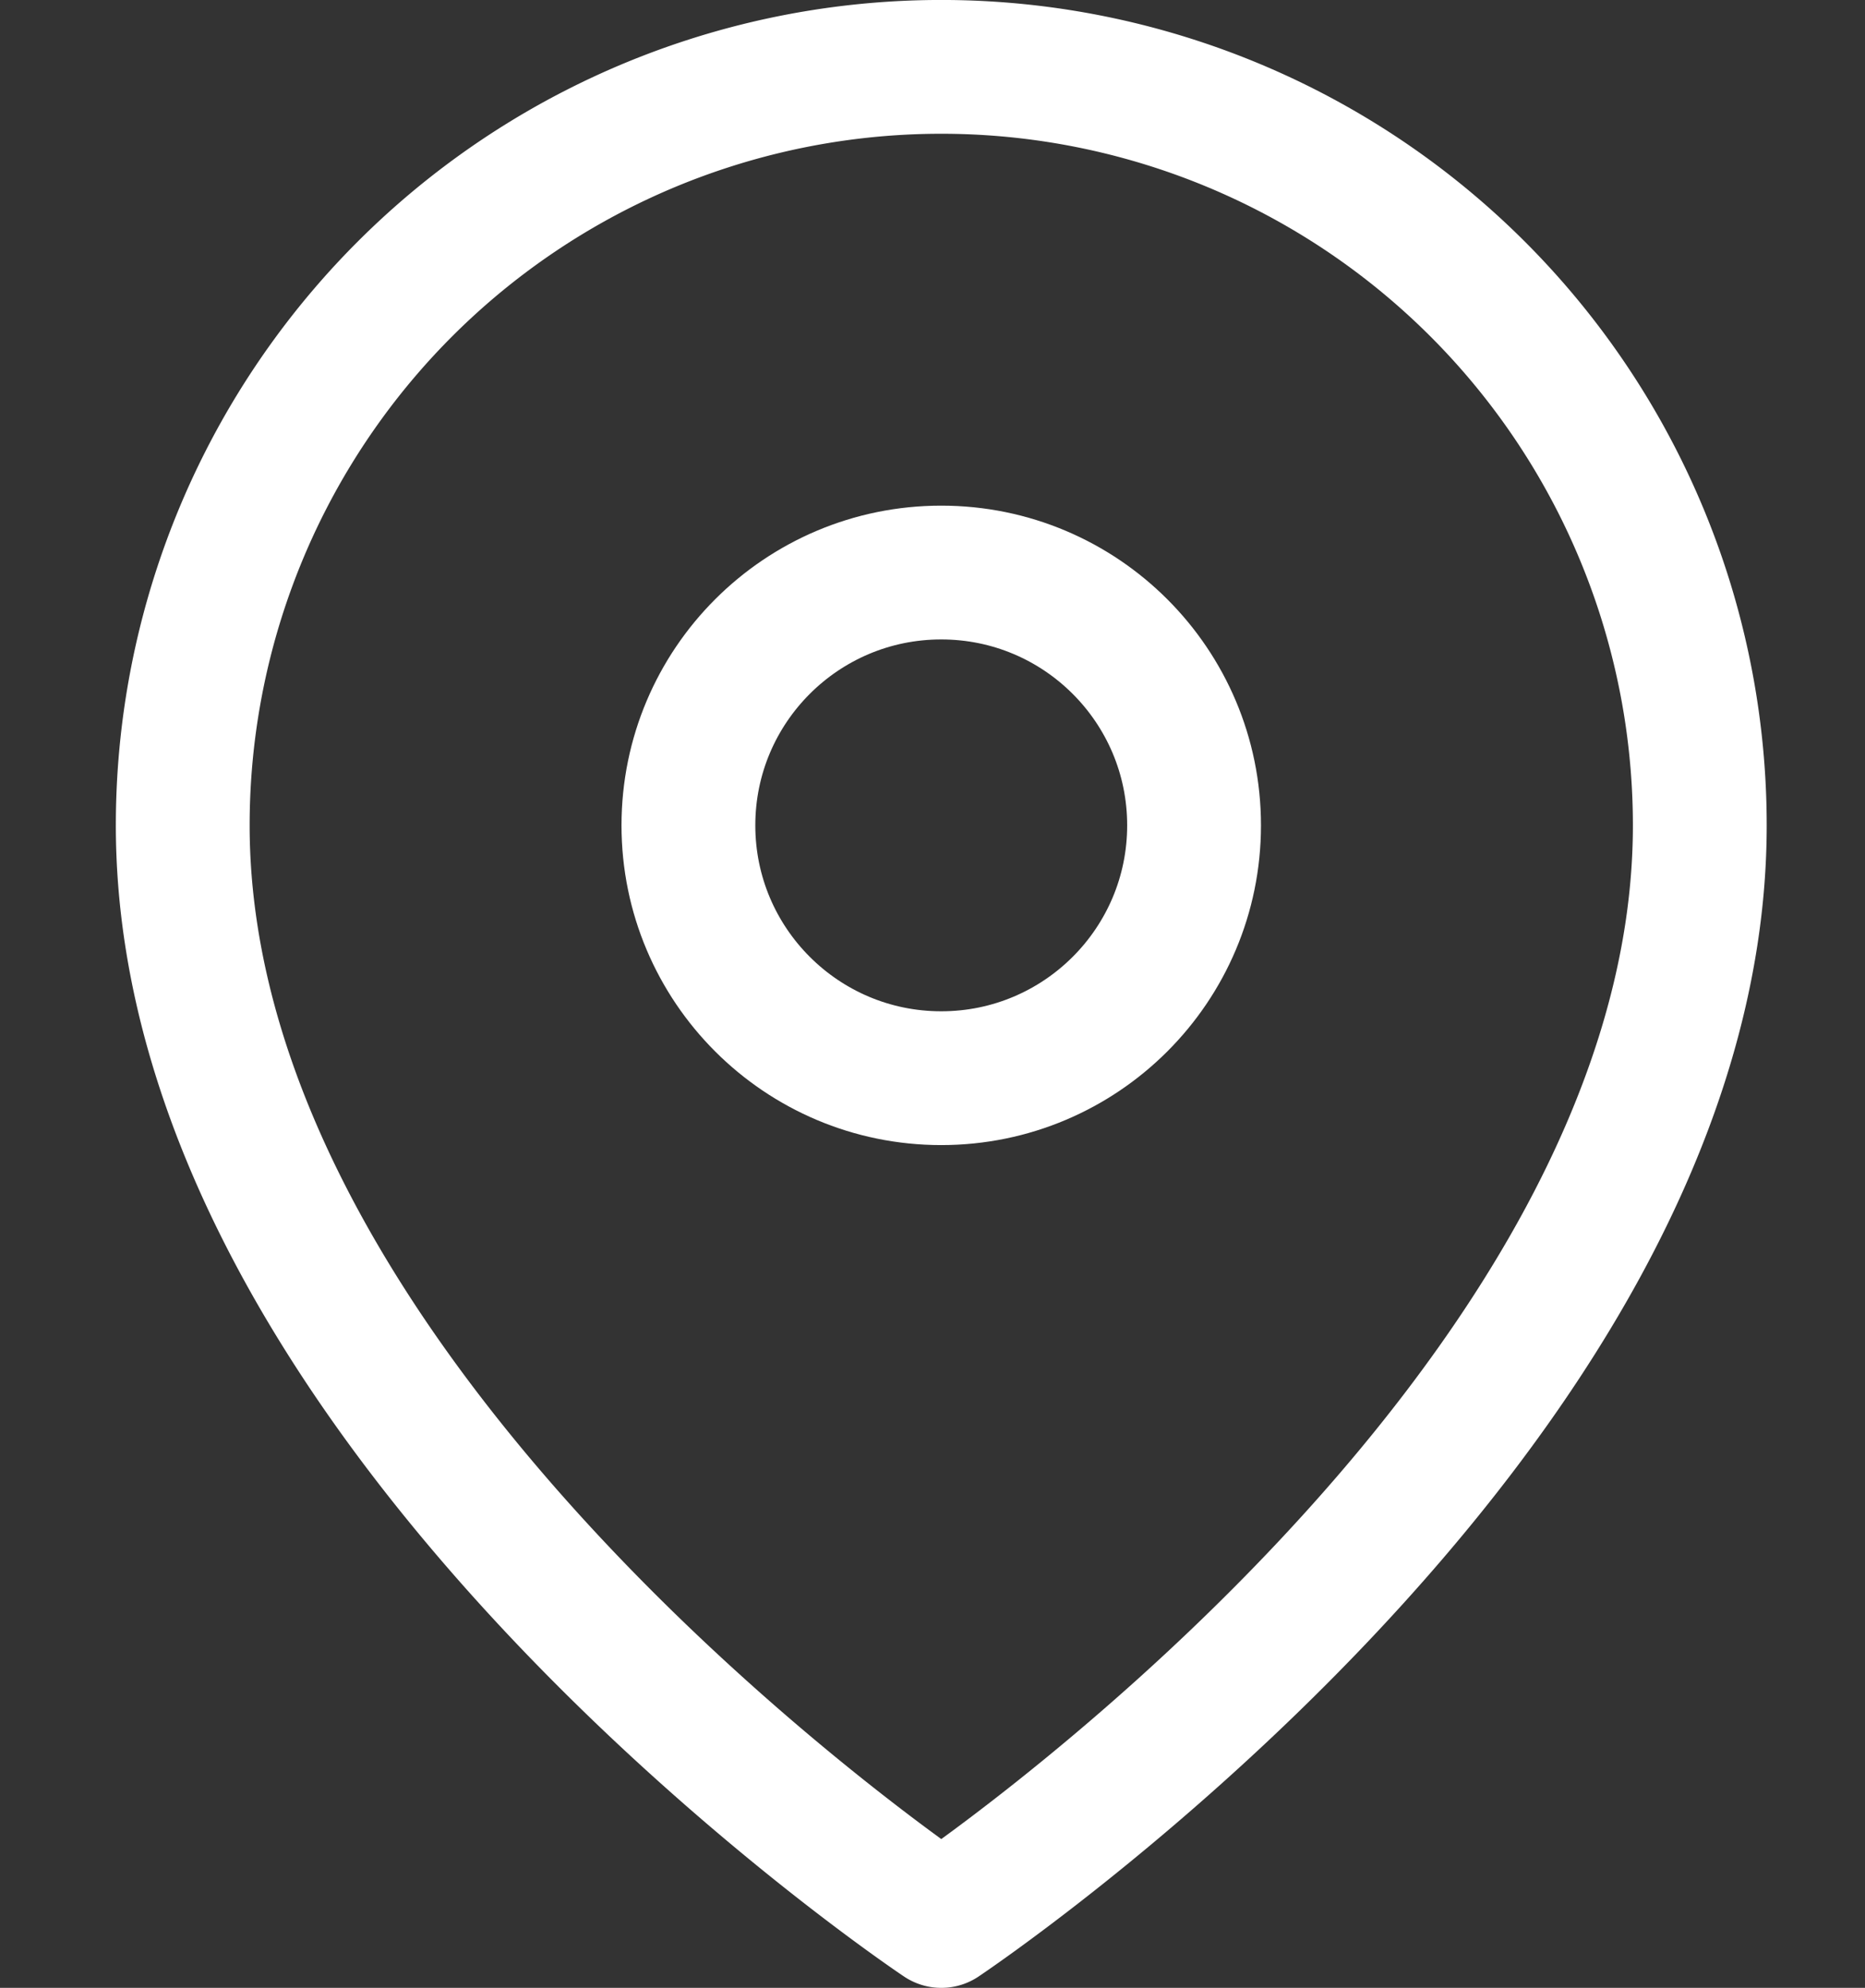 <svg xmlns="http://www.w3.org/2000/svg" width="30.413" height="32.418" viewBox="0 0 30.413 32.418">
  <rect x="0" y="0" width="30.413" height="32.418" fill="#333333" stroke="none"/>
  <g id="Icon_ICON_feather_map-pin_SIZE_LARGE_STYLE_STYLE1_" data-name="Icon [ICON=feather/map-pin][SIZE=LARGE][STYLE=STYLE1]" transform="translate(0 1.091)">
    <g id="Area_ICON:feather_map-pin_SIZE:LARGE_STYLE:STYLE1_" data-name="Area [ICON:feather/map-pin][SIZE:LARGE][STYLE:STYLE1]" transform="translate(0 0.739)" fill="none" stroke="#fff" stroke-width="1" opacity="0">
      <rect width="30.413" height="29.327" stroke="none"/>
      <rect x="0.5" y="0.5" width="29.413" height="28.327" fill="none"/>
    </g>
    <g id="Icon" transform="translate(2.98 0)">
      <path id="_71b15209-b326-4393-be8f-40009f763613" data-name="71b15209-b326-4393-be8f-40009f763613" d="M28.012,13.46c0,9.62-12.369,17.867-12.369,17.867S3.273,23.081,3.273,13.46a12.369,12.369,0,1,1,24.739,0Z" transform="translate(-3.273 -1.091)" fill="none" stroke="#fff" stroke-linecap="round" stroke-linejoin="round" stroke-width="2.182"/>
      <circle id="ca908d0c-39ba-4a5d-8373-9a173c4721b6" cx="4.123" cy="4.123" r="4.123" transform="translate(8.246 8.246)" fill="none" stroke="#fff" stroke-linecap="round" stroke-linejoin="round" stroke-width="2.182"/>
    </g>
  </g>
</svg>
